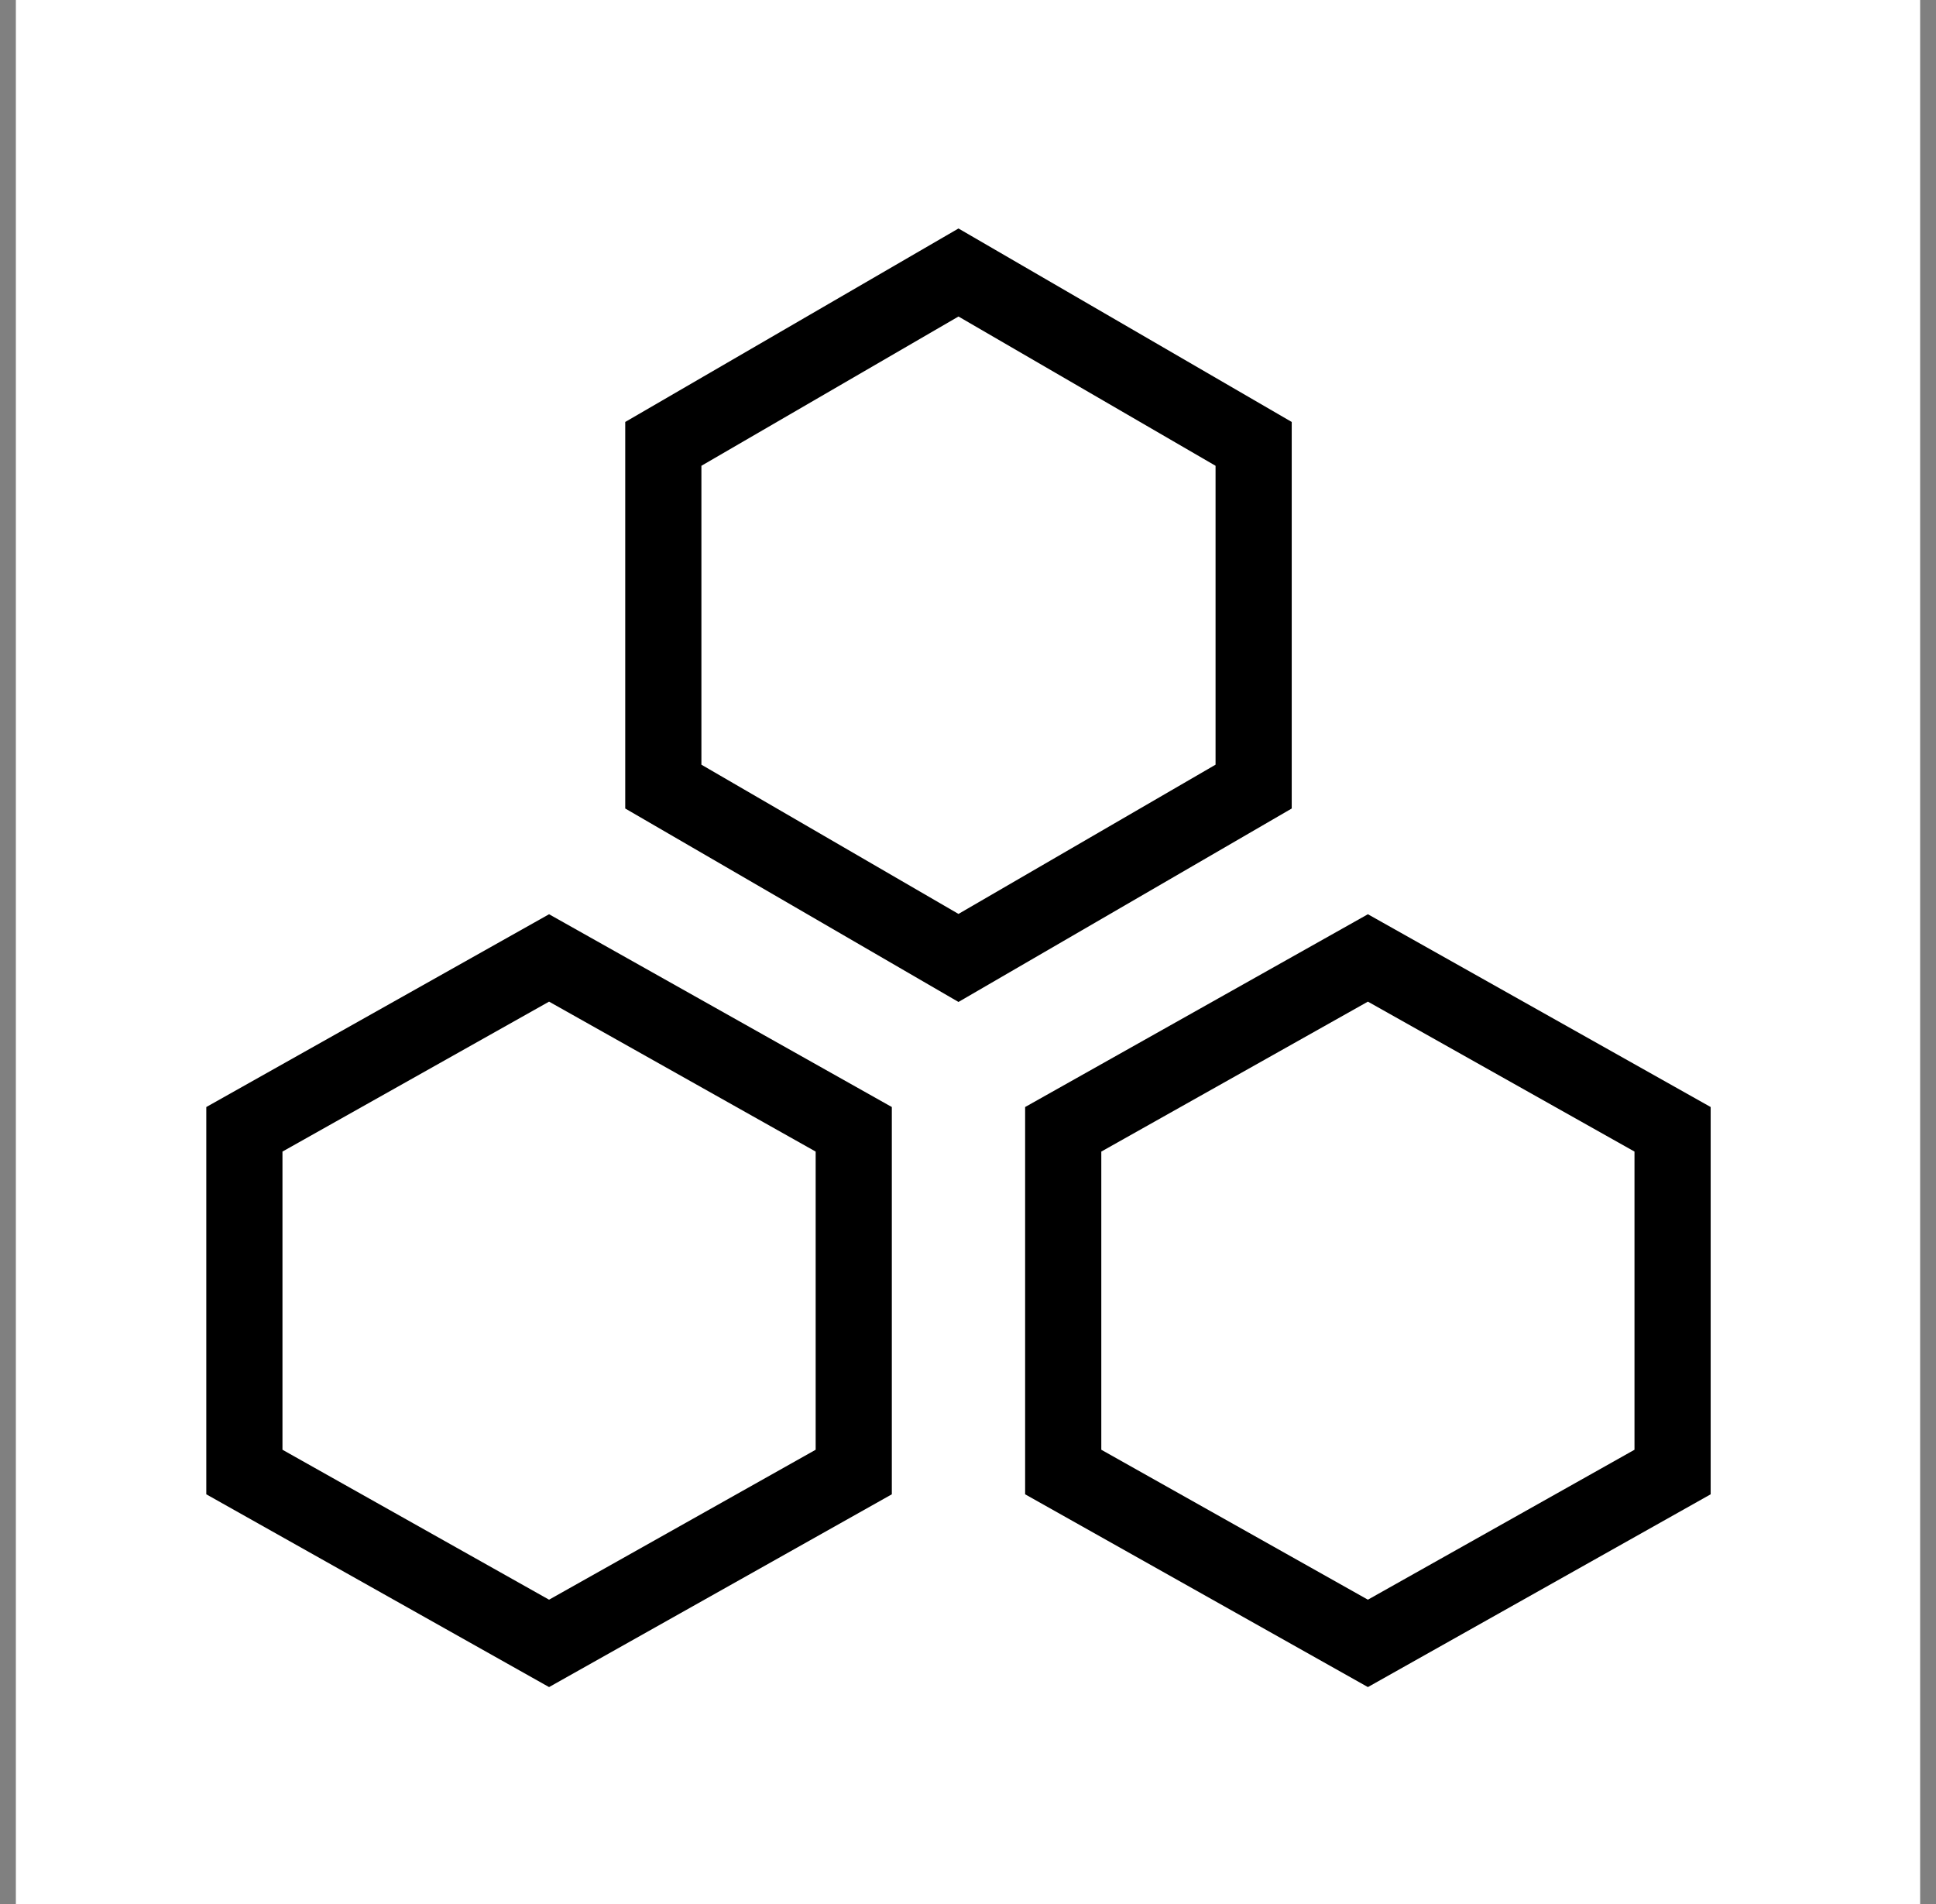 <svg width="61" height="60" viewBox="0 0 61 60" fill="none" xmlns="http://www.w3.org/2000/svg">
<rect x="0" y="0" width="61" height="60" fill="#808080" stroke="none"/>
<rect width="60" height="60" transform="translate(0.5)" fill="white"/>
<path d="M30.2 31.574L19.7 25.478V13.297L30.2 7.2L40.7 13.297V25.478L30.2 31.574ZM22.1 24.097L30.2 28.8L38.3 24.097V14.678L30.2 9.974L22.1 14.678V24.097Z" fill="black"/>
<path d="M17.3 53.164L6.5 47.089V34.885L17.3 28.81L28.1 34.885V47.089L17.3 53.164ZM8.9 45.685L17.3 50.41L25.7 45.685V36.289L17.3 31.564L8.9 36.289V45.685Z" fill="black"/>
<path d="M43.1 53.164L32.3 47.089V34.885L43.1 28.81L53.9 34.885V47.089L43.1 53.164ZM34.7 45.685L43.1 50.41L51.5 45.685V36.289L43.1 31.564L34.7 36.289V45.685Z" fill="black"/>
</svg>
